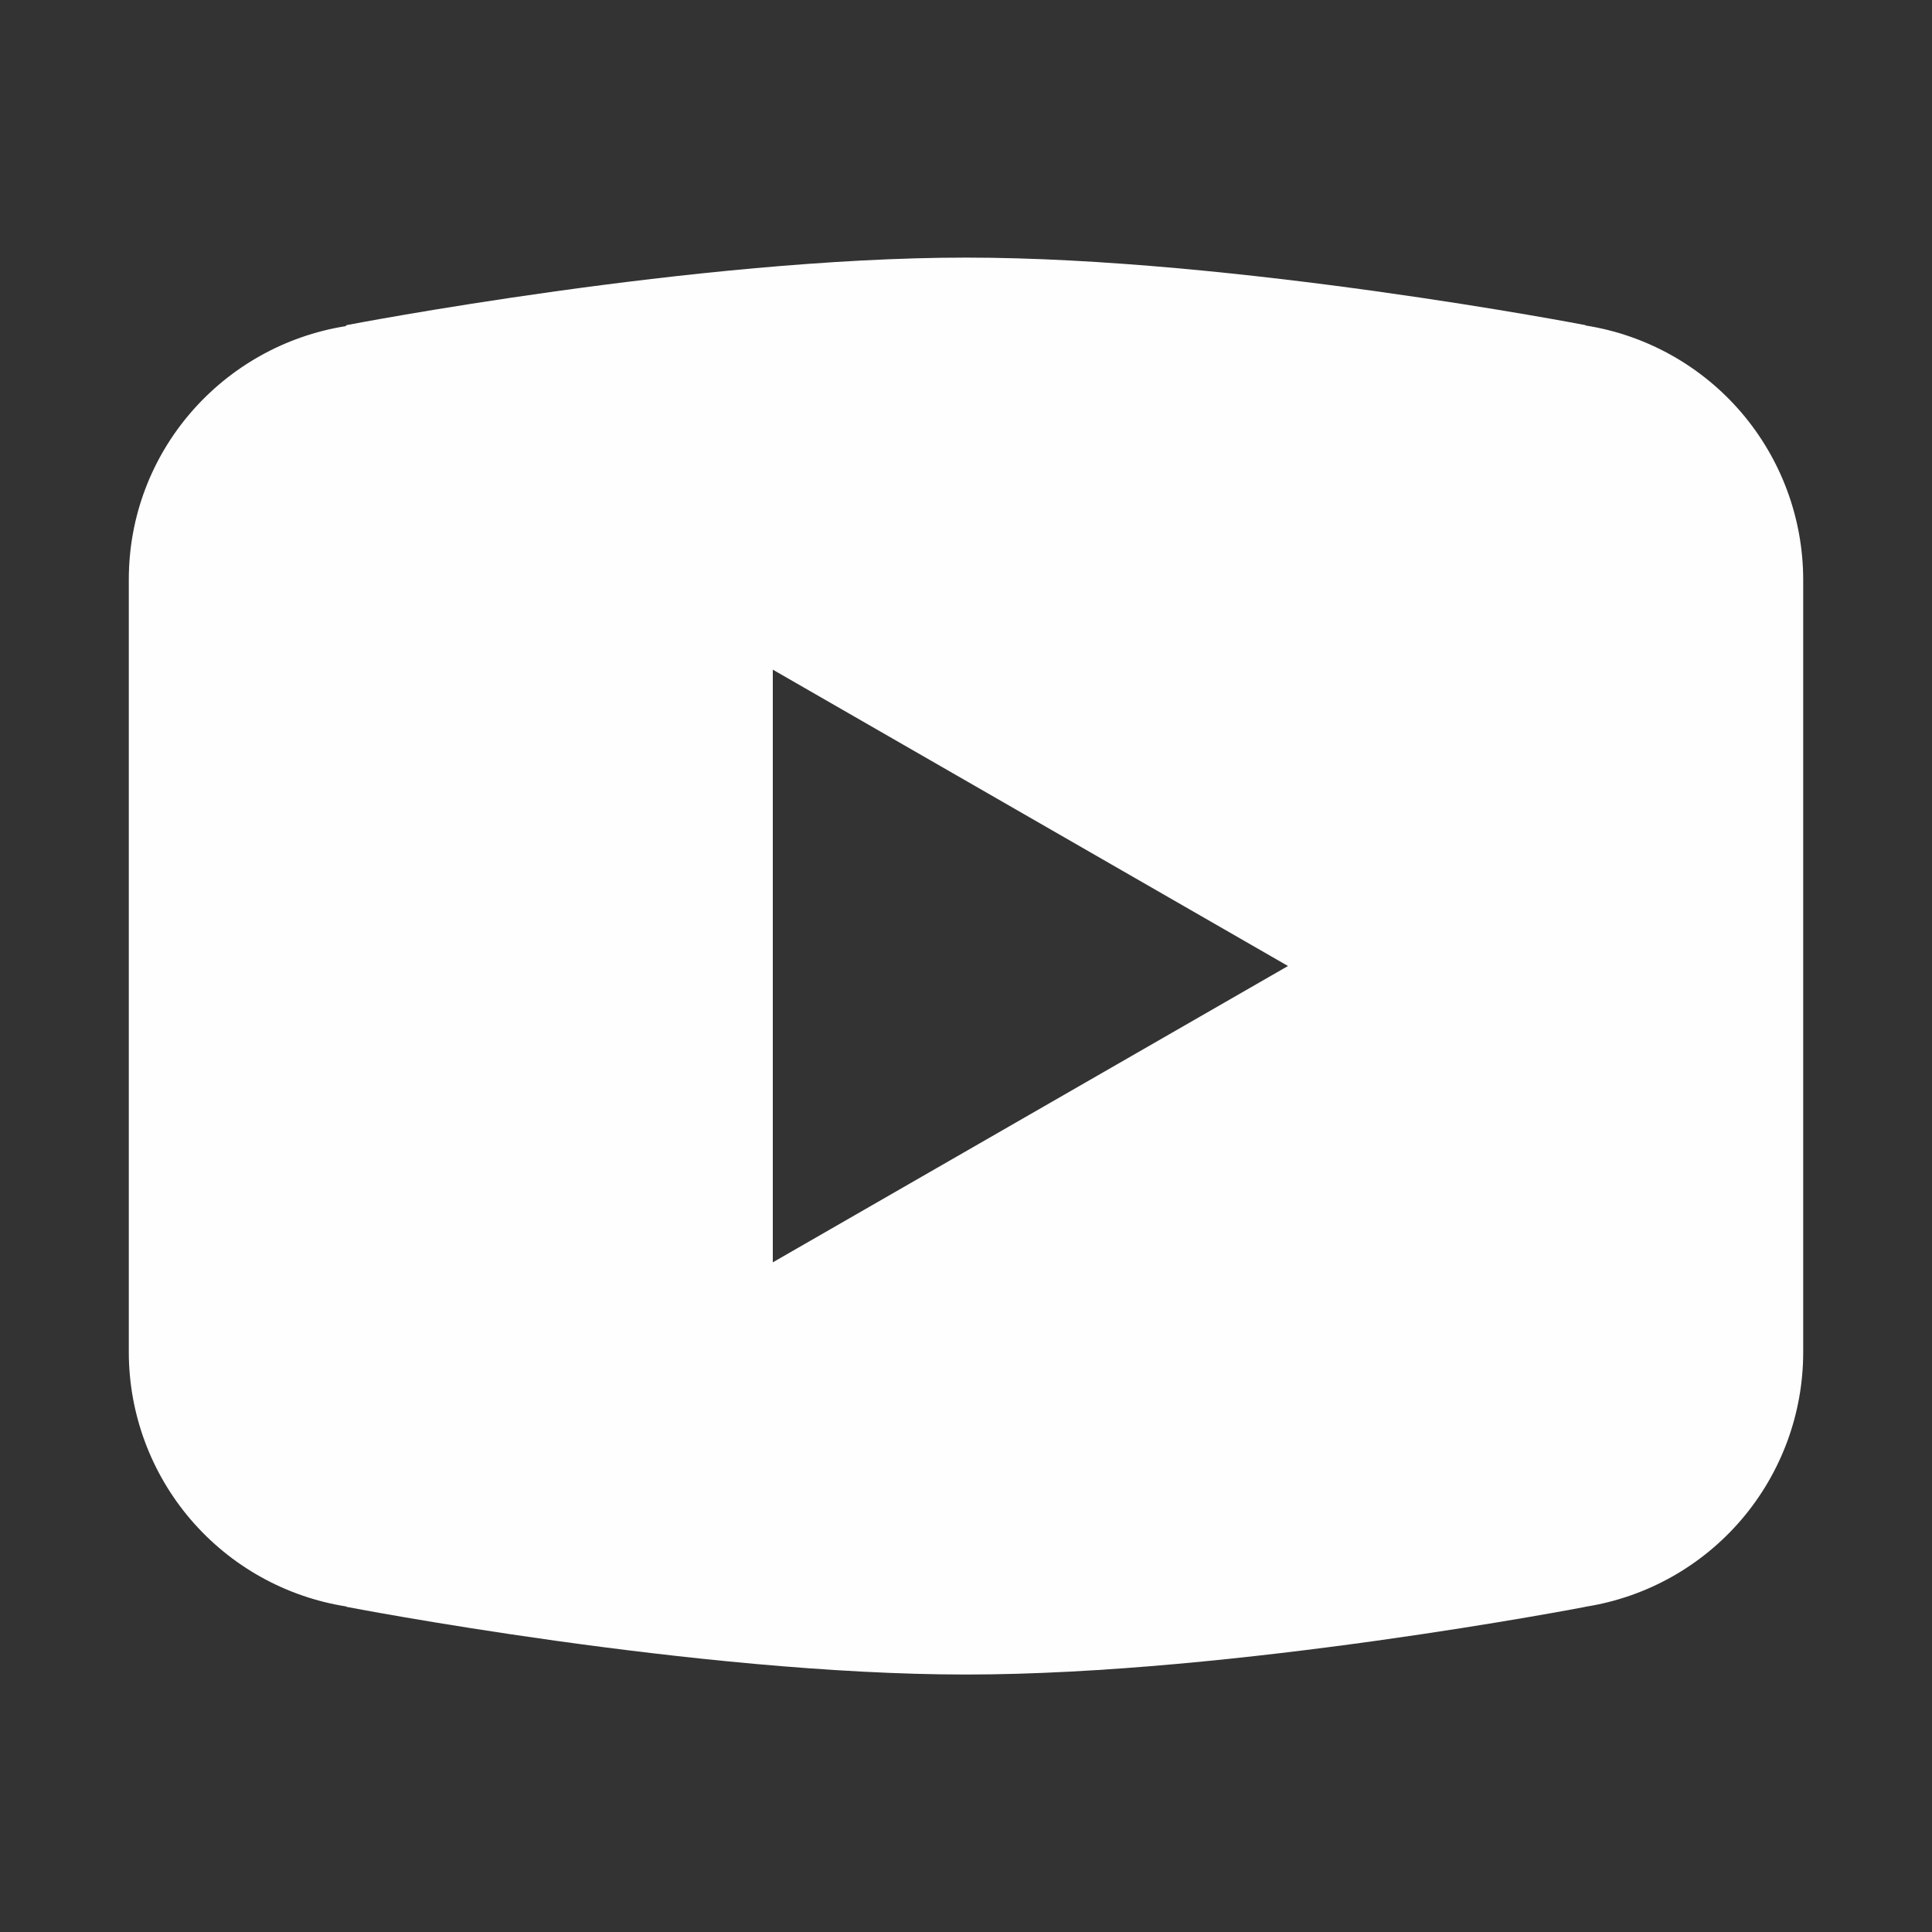 <?xml version="1.0" encoding="UTF-8"?> <svg xmlns="http://www.w3.org/2000/svg" width="90" height="90" viewBox="0 0 90 90" fill="none"><rect x="0" y="0" width="90" height="90" fill="#333333" stroke="none"/><path d="M45 12C32.442 12 16.143 15.146 16.143 15.146L16.102 15.193C10.382 16.108 6 21.023 6 27V45V45.006V63V63.006C6.006 65.861 7.029 68.62 8.885 70.788C10.742 72.956 13.311 74.391 16.131 74.836L16.143 74.853C16.143 74.853 32.442 78.006 45 78.006C57.558 78.006 73.857 74.853 73.857 74.853L73.863 74.848C76.686 74.404 79.258 72.968 81.116 70.797C82.974 68.626 83.997 65.863 84 63.006V63V45.006V45V27C83.996 24.144 82.973 21.384 81.117 19.214C79.26 17.045 76.69 15.609 73.869 15.164L73.857 15.146C73.857 15.146 57.558 12 45 12ZM36 31.195L60 45L36 58.805V31.195Z" fill="#FEFEFE"></path></svg> 